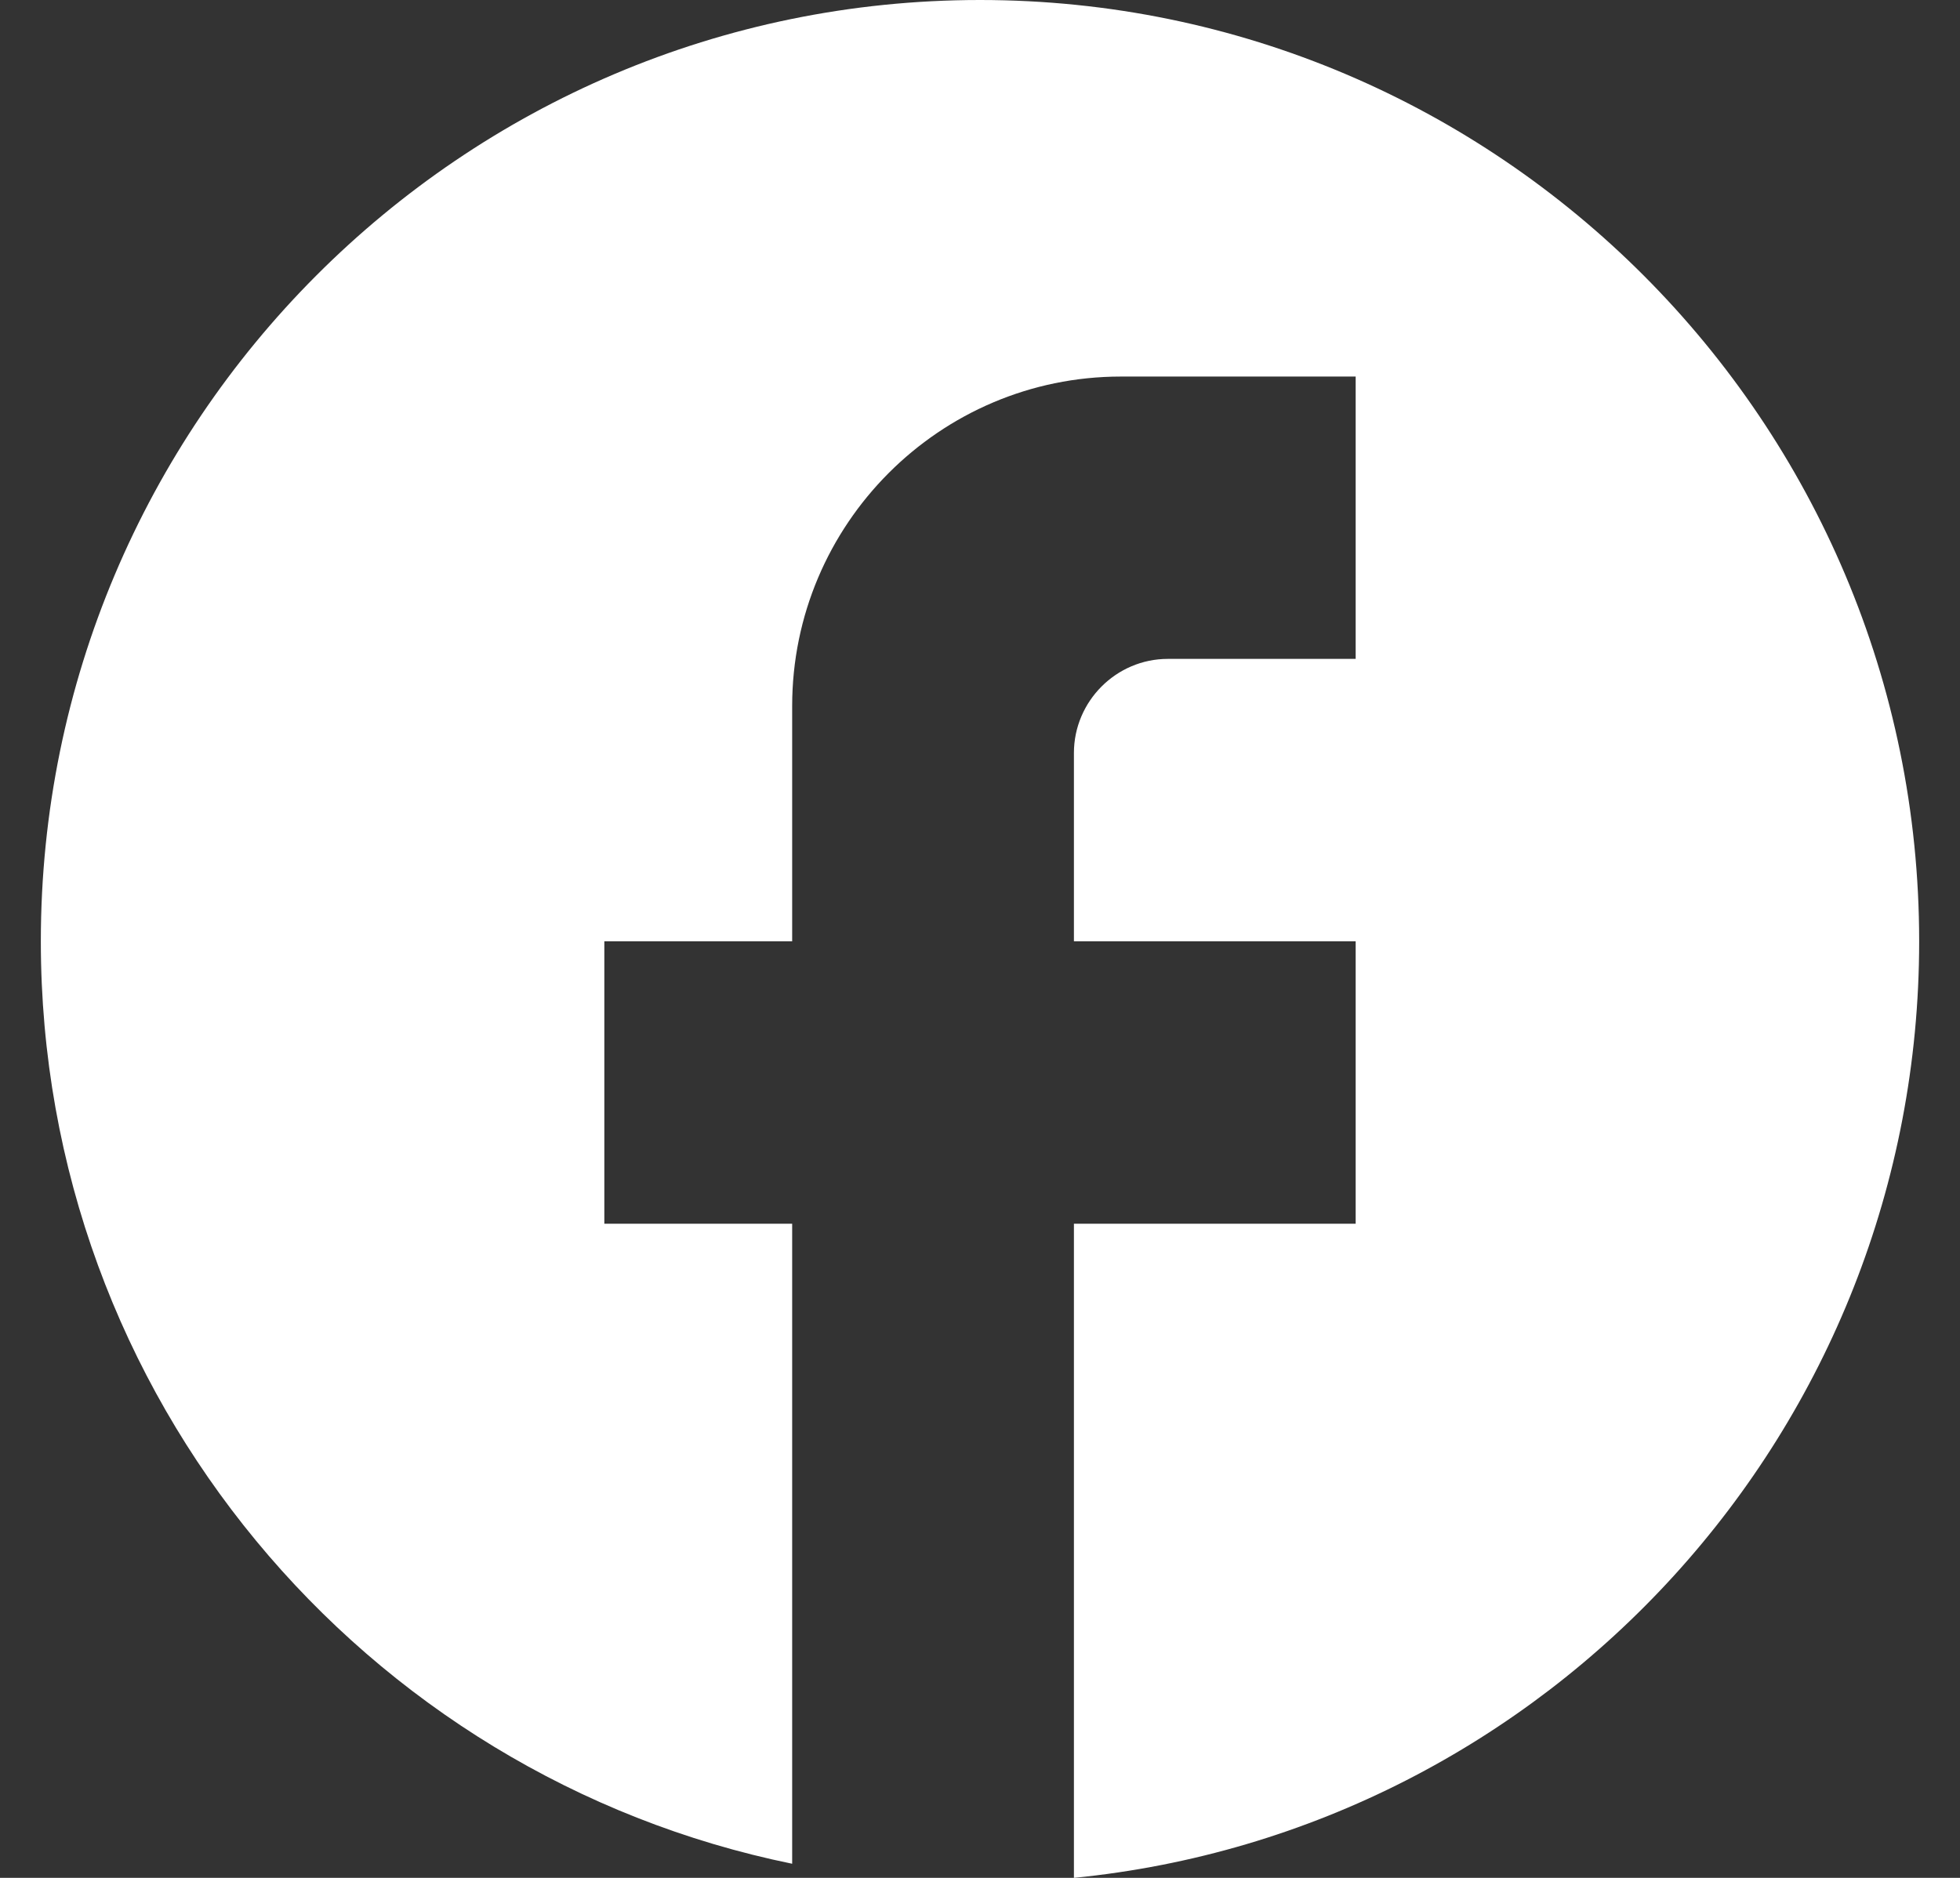 <svg width="24" height="23" viewBox="0 0 24 23" fill="none" xmlns="http://www.w3.org/2000/svg">
<rect x="0" y="0" width="24" height="23" fill="#333333" stroke="none"/>
<path d="M23.5 11.529C23.5 5.165 18.348 0 12 0C5.652 0 0.5 5.165 0.5 11.529C0.5 17.109 4.456 21.755 9.7 22.827V14.988H7.4V11.529H9.7V8.647C9.7 6.422 11.506 4.612 13.725 4.612H16.6V8.07H14.3C13.668 8.07 13.15 8.589 13.15 9.223V11.529H16.6V14.988H13.15V23C18.958 22.424 23.5 17.512 23.5 11.529Z" fill="white"/>
</svg>
